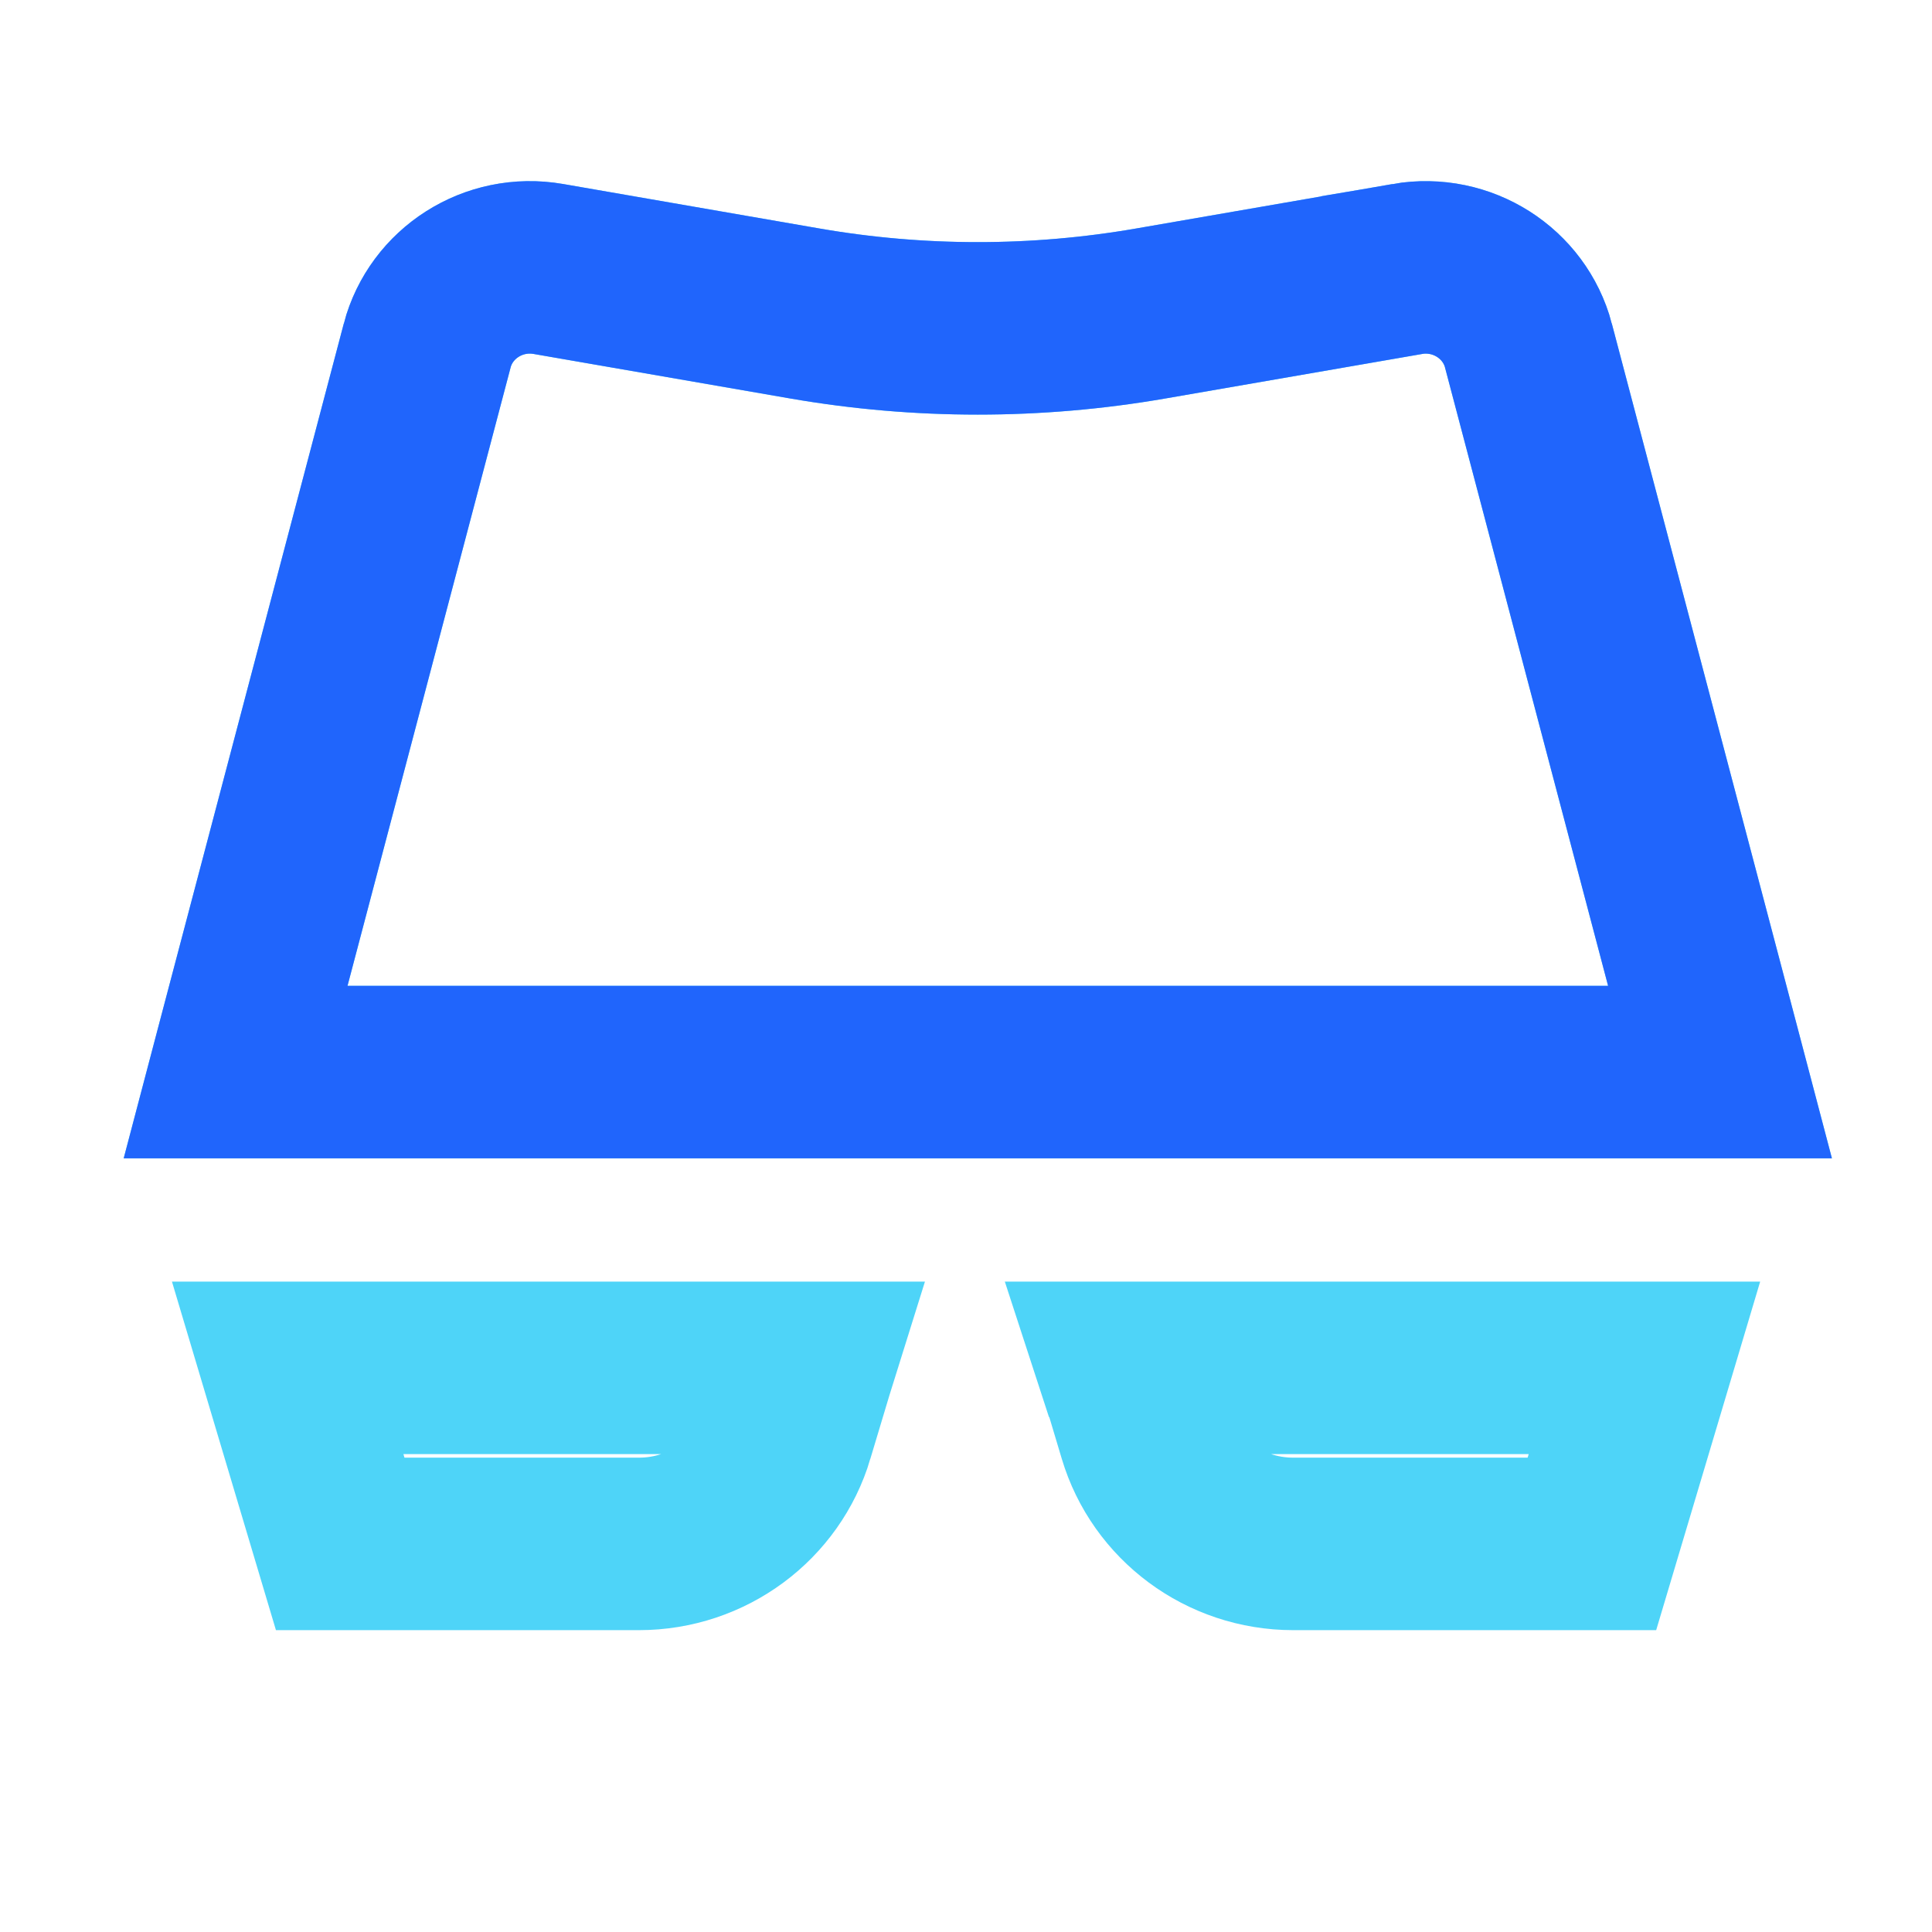 <svg width="32" height="32" viewBox="0 0 32 32" fill="none" xmlns="http://www.w3.org/2000/svg">
<g id="&#229;&#140;&#191;&#229;&#144;&#141;&#230;&#138;&#147;&#229;&#143;&#150;">
<path id="Vector" d="M28.36 17.267L28.489 17.757H3.902L4.031 17.267L7.076 5.722C7.076 5.722 7.076 5.722 7.076 5.722C7.076 5.722 7.076 5.722 7.076 5.721C7.304 4.86 8.17 4.297 9.082 4.455L9.082 4.455L13.329 5.192L13.329 5.192C15.226 5.521 17.166 5.521 19.062 5.192L19.062 5.192L23.308 4.456C23.308 4.456 23.308 4.456 23.308 4.455C24.222 4.298 25.087 4.861 25.315 5.721C25.315 5.722 25.315 5.722 25.315 5.722C25.315 5.722 25.315 5.722 25.315 5.722L28.36 17.267ZM18.625 22.656H27.237L26.367 25.572H21.421C20.274 25.572 19.275 24.824 18.955 23.753L18.955 23.753L18.646 22.721C18.646 22.721 18.646 22.721 18.645 22.72C18.639 22.699 18.632 22.677 18.625 22.656ZM4.765 22.656H13.377L13.357 22.72L13.357 22.72C13.357 22.721 13.357 22.721 13.357 22.721L13.047 23.753L13.047 23.755C12.729 24.824 11.73 25.572 10.581 25.572H5.635L4.765 22.656Z" stroke="#4ED4F8" stroke-width="2.857"/>
<path id="Vector_2" d="M28.36 17.267L28.489 17.757H3.902L4.031 17.267L7.076 5.722C7.076 5.722 7.076 5.722 7.076 5.722C7.076 5.722 7.076 5.722 7.076 5.721C7.304 4.86 8.17 4.297 9.082 4.455L9.082 4.455L13.329 5.192L13.329 5.192C15.226 5.521 17.166 5.521 19.062 5.192L19.062 5.192L23.308 4.456C23.308 4.456 23.308 4.456 23.308 4.455C24.222 4.298 25.087 4.861 25.315 5.721C25.315 5.722 25.315 5.722 25.315 5.722C25.315 5.722 25.315 5.722 25.315 5.722L28.36 17.267Z" stroke="#2065FC" stroke-width="2.857"/>
</g>
</svg>
